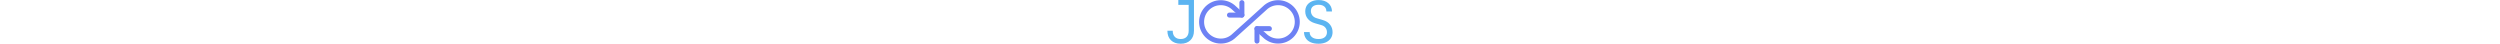 <?xml version="1.0" encoding="utf-8"?>
<!-- Generator: Adobe Illustrator 26.1.0, SVG Export Plug-In . SVG Version: 6.00 Build 0)  -->
<svg version="1.1" id="Logo" xmlns="http://www.w3.org/2000/svg" xmlns:xlink="http://www.w3.org/1999/xlink" x="0px" y="0px"
	 viewBox="0 0 660.8 174.9" width="10000px" height="100%" style="enable-background:new 0 0 660.8 174.9;" xml:space="preserve">
<style type="text/css">
	
		.st0{fill-rule:evenodd;clip-rule:evenodd;fill:none;stroke:#6D81F4;stroke-width:20;stroke-linecap:round;stroke-linejoin:round;stroke-miterlimit:10;}
	.st1{fill:#5BB4F1;}
</style>
<g id="Loop">
	<g id="Loop_00000064313952401934743740000002511767189619539365_">
		<path class="st0" d="M358.3,114.6l30.1,27.2c7.5,7.5,16.2,13.1,25.4,16.9c9.2,3.8,19.1,5.6,28.9,5.6c9.8,0,19.7-1.9,28.9-5.6
			c9.2-3.8,17.9-9.4,25.4-16.9c7.5-7.5,13.1-16.2,16.9-25.4c3.8-9.2,5.6-19.1,5.6-28.9s-1.9-19.7-5.6-28.9s-9.4-17.9-16.9-25.4
			c-7.5-7.5-16.2-13.1-25.4-16.9c-9.2-3.8-19.1-5.6-28.9-5.6c-9.8,0-19.7,1.9-28.9,5.6c-9.2,3.8-17.9,9.4-25.4,16.9l-30.1,27.2
			l-30.1,27.2L298,114.6l-30.1,27.2c-7.5,7.5-16.2,13.1-25.4,16.9c-9.2,3.8-19.1,5.6-28.9,5.6s-19.7-1.9-28.9-5.6
			c-9.2-3.8-17.9-9.4-25.4-16.9c-7.5-7.5-13.1-16.2-16.9-25.4c-3.8-9.2-5.6-19.1-5.6-28.9s1.9-19.7,5.6-28.9
			c3.8-9.2,9.4-17.9,16.9-25.4c7.5-7.5,16.2-13.1,25.4-16.9c9.2-3.8,19.1-5.6,28.9-5.6s19.7,1.9,28.9,5.6
			c9.2,3.8,17.9,9.4,25.4,16.9L298,60.3"/>
		<polyline class="st0" points="298,10.6 298,60.3 248.3,60.3 		"/>
		<polyline class="st0" points="358.3,164.3 358.3,114.6 407.9,114.6 		"/>
	</g>
</g>
<g id="S">
	<path id="S_00000088838996964383742310000005422693722401443719_" class="st1" d="M604.6,174.9c-12,0-22.4-1.9-31-5.6
		c-8.6-3.7-15.3-9.1-19.9-16.1c-4.7-7-7.1-15.3-7.3-24.9H569c0,8.5,3.1,15.3,9.4,20.3c6.3,5,15,7.5,26.2,7.5
		c10.5,0,18.8-2.4,24.7-7.2c5.9-4.8,8.9-11.5,8.9-20c0-6.8-2-12.8-5.9-17.9c-3.9-5.1-9.6-8.7-16.9-10.7l-24.8-7.2
		c-12.5-3.6-22.2-9.5-29-17.9c-6.8-8.4-10.2-18.2-10.2-29.6c0-9.2,2.2-17.1,6.6-23.9c4.4-6.8,10.7-12,18.7-15.8
		c8-3.8,17.5-5.7,28.3-5.7c16,0,28.9,4.2,38.6,12.5c9.7,8.3,14.6,19.4,14.8,33.2H636c0-8.4-2.7-14.9-8.2-19.7
		c-5.4-4.7-13.1-7.1-22.9-7.1c-9.7,0-17.3,2.2-22.7,6.5c-5.4,4.3-8.2,10.4-8.2,18.2c0,7,2,13,6,18.2c4,5.1,9.8,8.8,17.3,10.9
		l25.1,7.5c12.2,3.6,21.7,9.6,28.3,18.2c6.7,8.5,10,18.5,10,30c0,9.3-2.3,17.5-7,24.4c-4.7,7-11.2,12.4-19.7,16.3
		C625.7,172.9,615.8,174.9,604.6,174.9z"/>
</g>
<g id="J">
	<path id="J_00000138573273087566451450000012701314313602142608_" class="st1" d="M53.2,174.9c-16.5,0-29.5-4.6-39-13.9
		c-9.5-9.3-14.2-22-14.2-38h21.3c0,10.6,2.8,18.7,8.4,24.5c5.6,5.8,13.4,8.6,23.5,8.6c10.1,0,17.9-2.9,23.5-8.6
		c5.6-5.8,8.4-13.9,8.4-24.5V19.4H43.7V0h62.6v122.9c0,16.1-4.8,28.8-14.3,38C82.5,170.2,69.6,174.9,53.2,174.9z"/>
</g>
</svg>